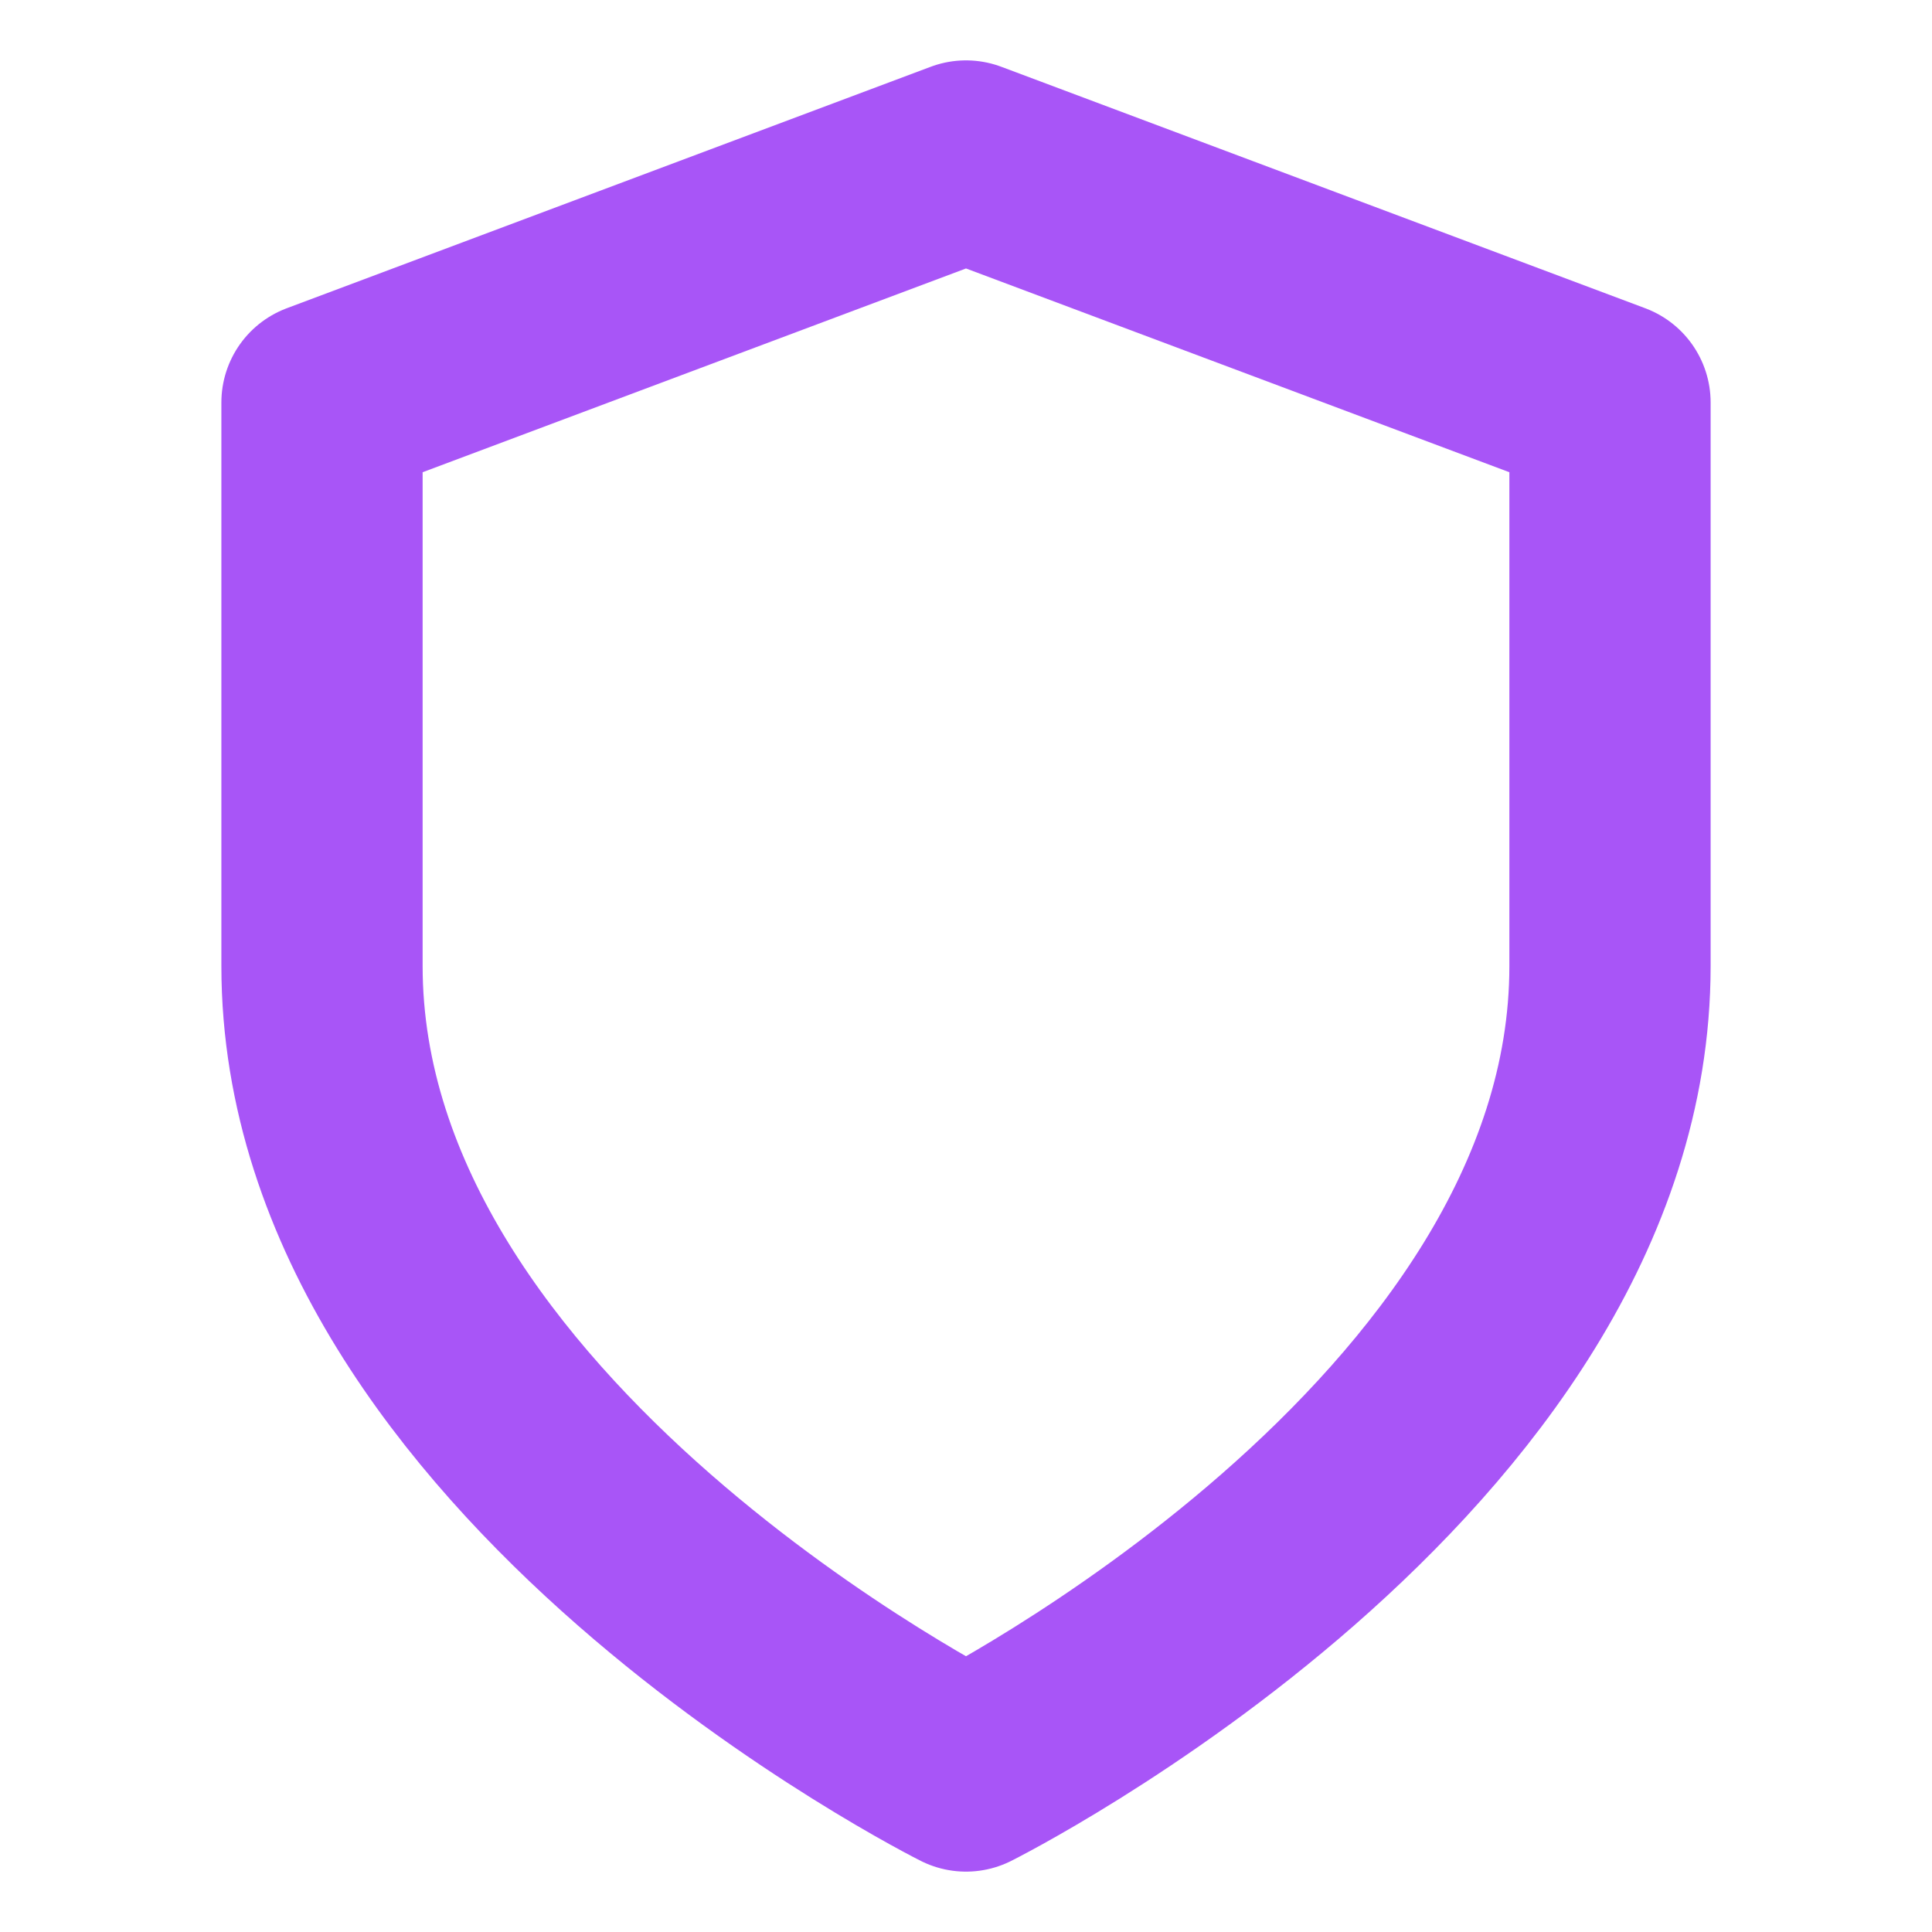 <svg xmlns="http://www.w3.org/2000/svg" viewBox="0 0 24 24" fill="none" stroke="#a855f7" stroke-width="2.5" stroke-linecap="round" stroke-linejoin="round">
  <path d="M12 22s8-4 8-10V5l-8-3-8 3v7c0 6 8 10 8 10z"/>
</svg>
